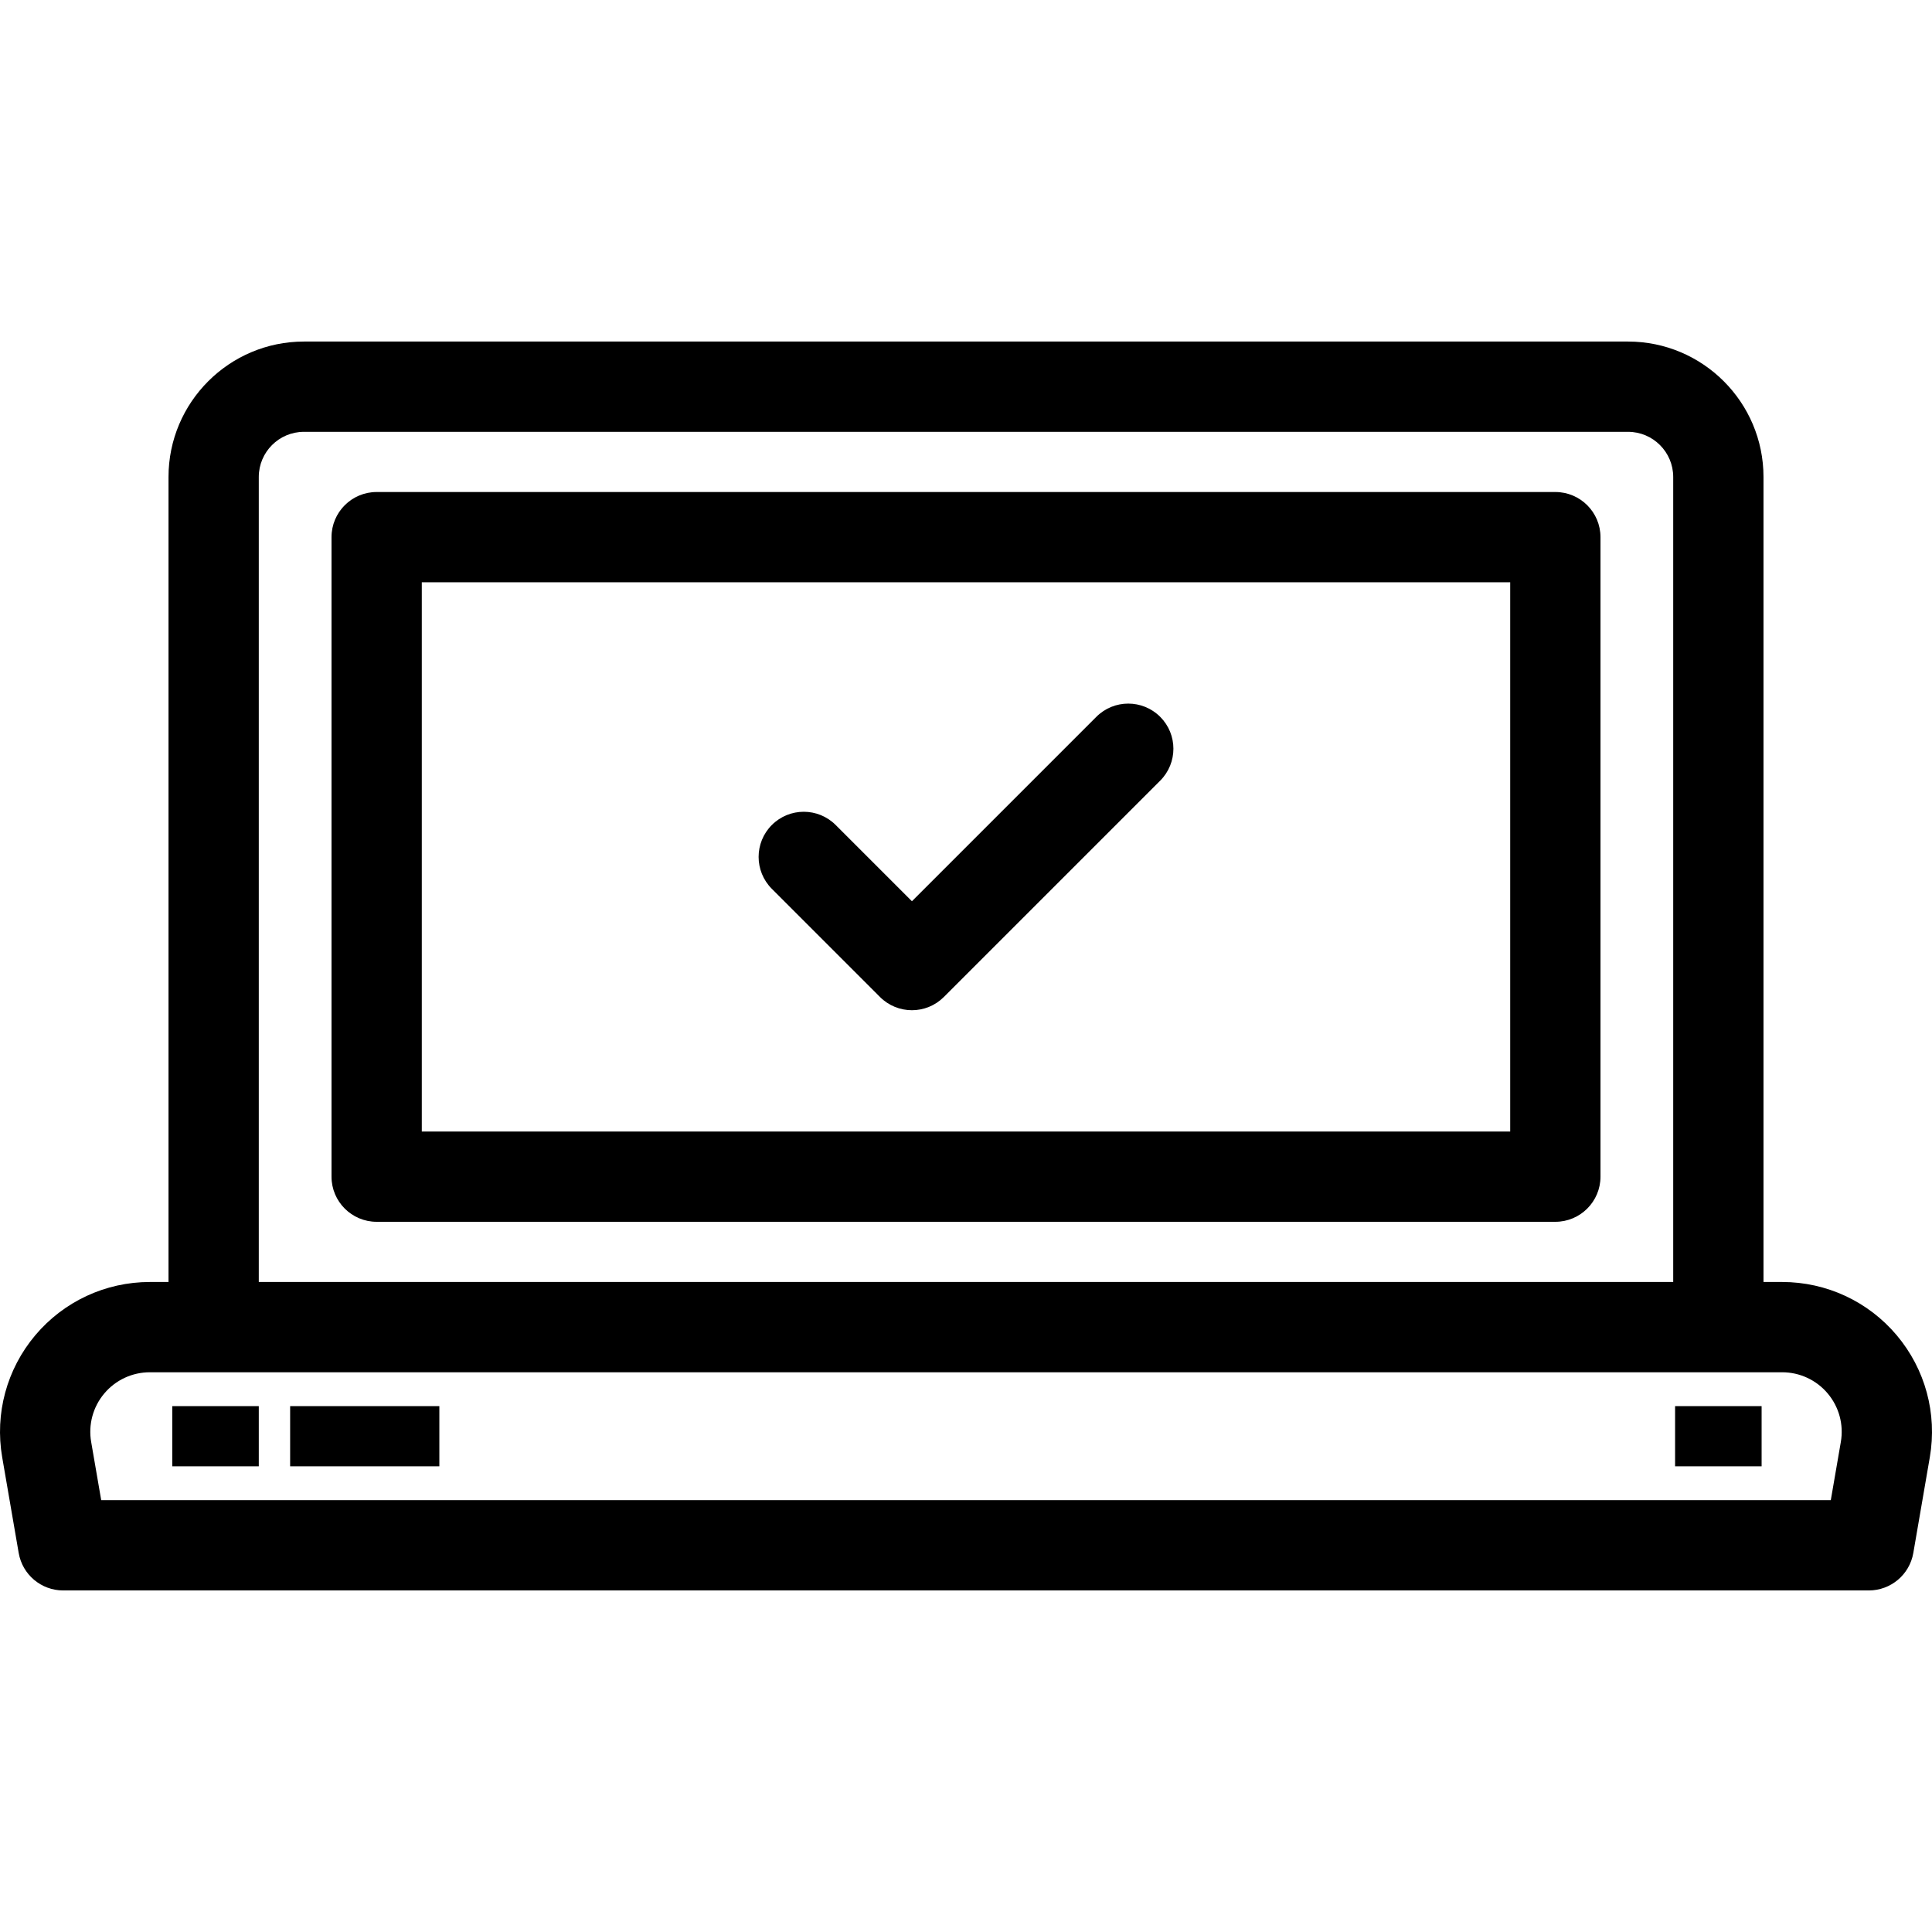 <?xml version="1.0" encoding="iso-8859-1"?>
<!-- Uploaded to: SVG Repo, www.svgrepo.com, Generator: SVG Repo Mixer Tools -->
<!DOCTYPE svg PUBLIC "-//W3C//DTD SVG 1.1//EN" "http://www.w3.org/Graphics/SVG/1.1/DTD/svg11.dtd">
<svg fill="#000000" version="1.1" id="Capa_1" xmlns="http://www.w3.org/2000/svg" xmlns:xlink="http://www.w3.org/1999/xlink" 
	 viewBox="0 0 256.795 256.795" xml:space="preserve">
<g>
	<path d="M252.11,177.482c-3.792-4.502-9.344-7.084-15.231-7.084h-2.481v-107c0-9.925-8.075-18-18-18h-176c-9.925,0-18,8.075-18,18
		v107h-2.481c-5.887,0-11.438,2.582-15.231,7.084s-5.394,10.412-4.394,16.213l2.193,12.722c0.496,2.878,2.992,4.98,5.913,4.98h240
		c2.92,0,5.417-2.103,5.913-4.98l2.193-12.722C257.504,187.894,255.902,181.984,252.11,177.482z M34.397,63.397c0-3.309,2.691-6,6-6
		h176c3.309,0,6,2.691,6,6v107h-188V63.397z M244.678,191.656l-1.335,7.741H13.452l-1.335-7.741
		c-0.397-2.306,0.239-4.654,1.746-6.443c1.507-1.789,3.713-2.815,6.053-2.815h2.481h212h2.481c2.34,0,4.546,1.026,6.053,2.815
		C244.439,187.002,245.076,189.351,244.678,191.656z"/>
	<path d="M206.731,65.397H50.064c-3.313,0-6,2.687-6,6v85c0,3.313,2.687,6,6,6h156.667c3.313,0,6-2.687,6-6v-85
		C212.731,68.084,210.044,65.397,206.731,65.397z M200.731,150.397H56.064v-73h144.667V150.397z"/>
	<path d="M116.966,132.518c1.171,1.171,2.707,1.757,4.243,1.757s3.071-0.586,4.243-1.757l28.756-28.756
		c2.343-2.343,2.343-6.142,0-8.485c-2.343-2.343-6.143-2.343-8.485,0l-24.513,24.513l-10.135-10.135
		c-2.343-2.343-6.143-2.343-8.485,0c-2.343,2.343-2.343,6.142,0,8.485L116.966,132.518z"/>
	<rect x="22.897" y="186.897" width="11.5" height="8"/>
	<rect x="38.564" y="186.897" width="19.833" height="8"/>
	<rect x="222.647" y="186.897" width="11.5" height="8"/>
</g>
</svg>